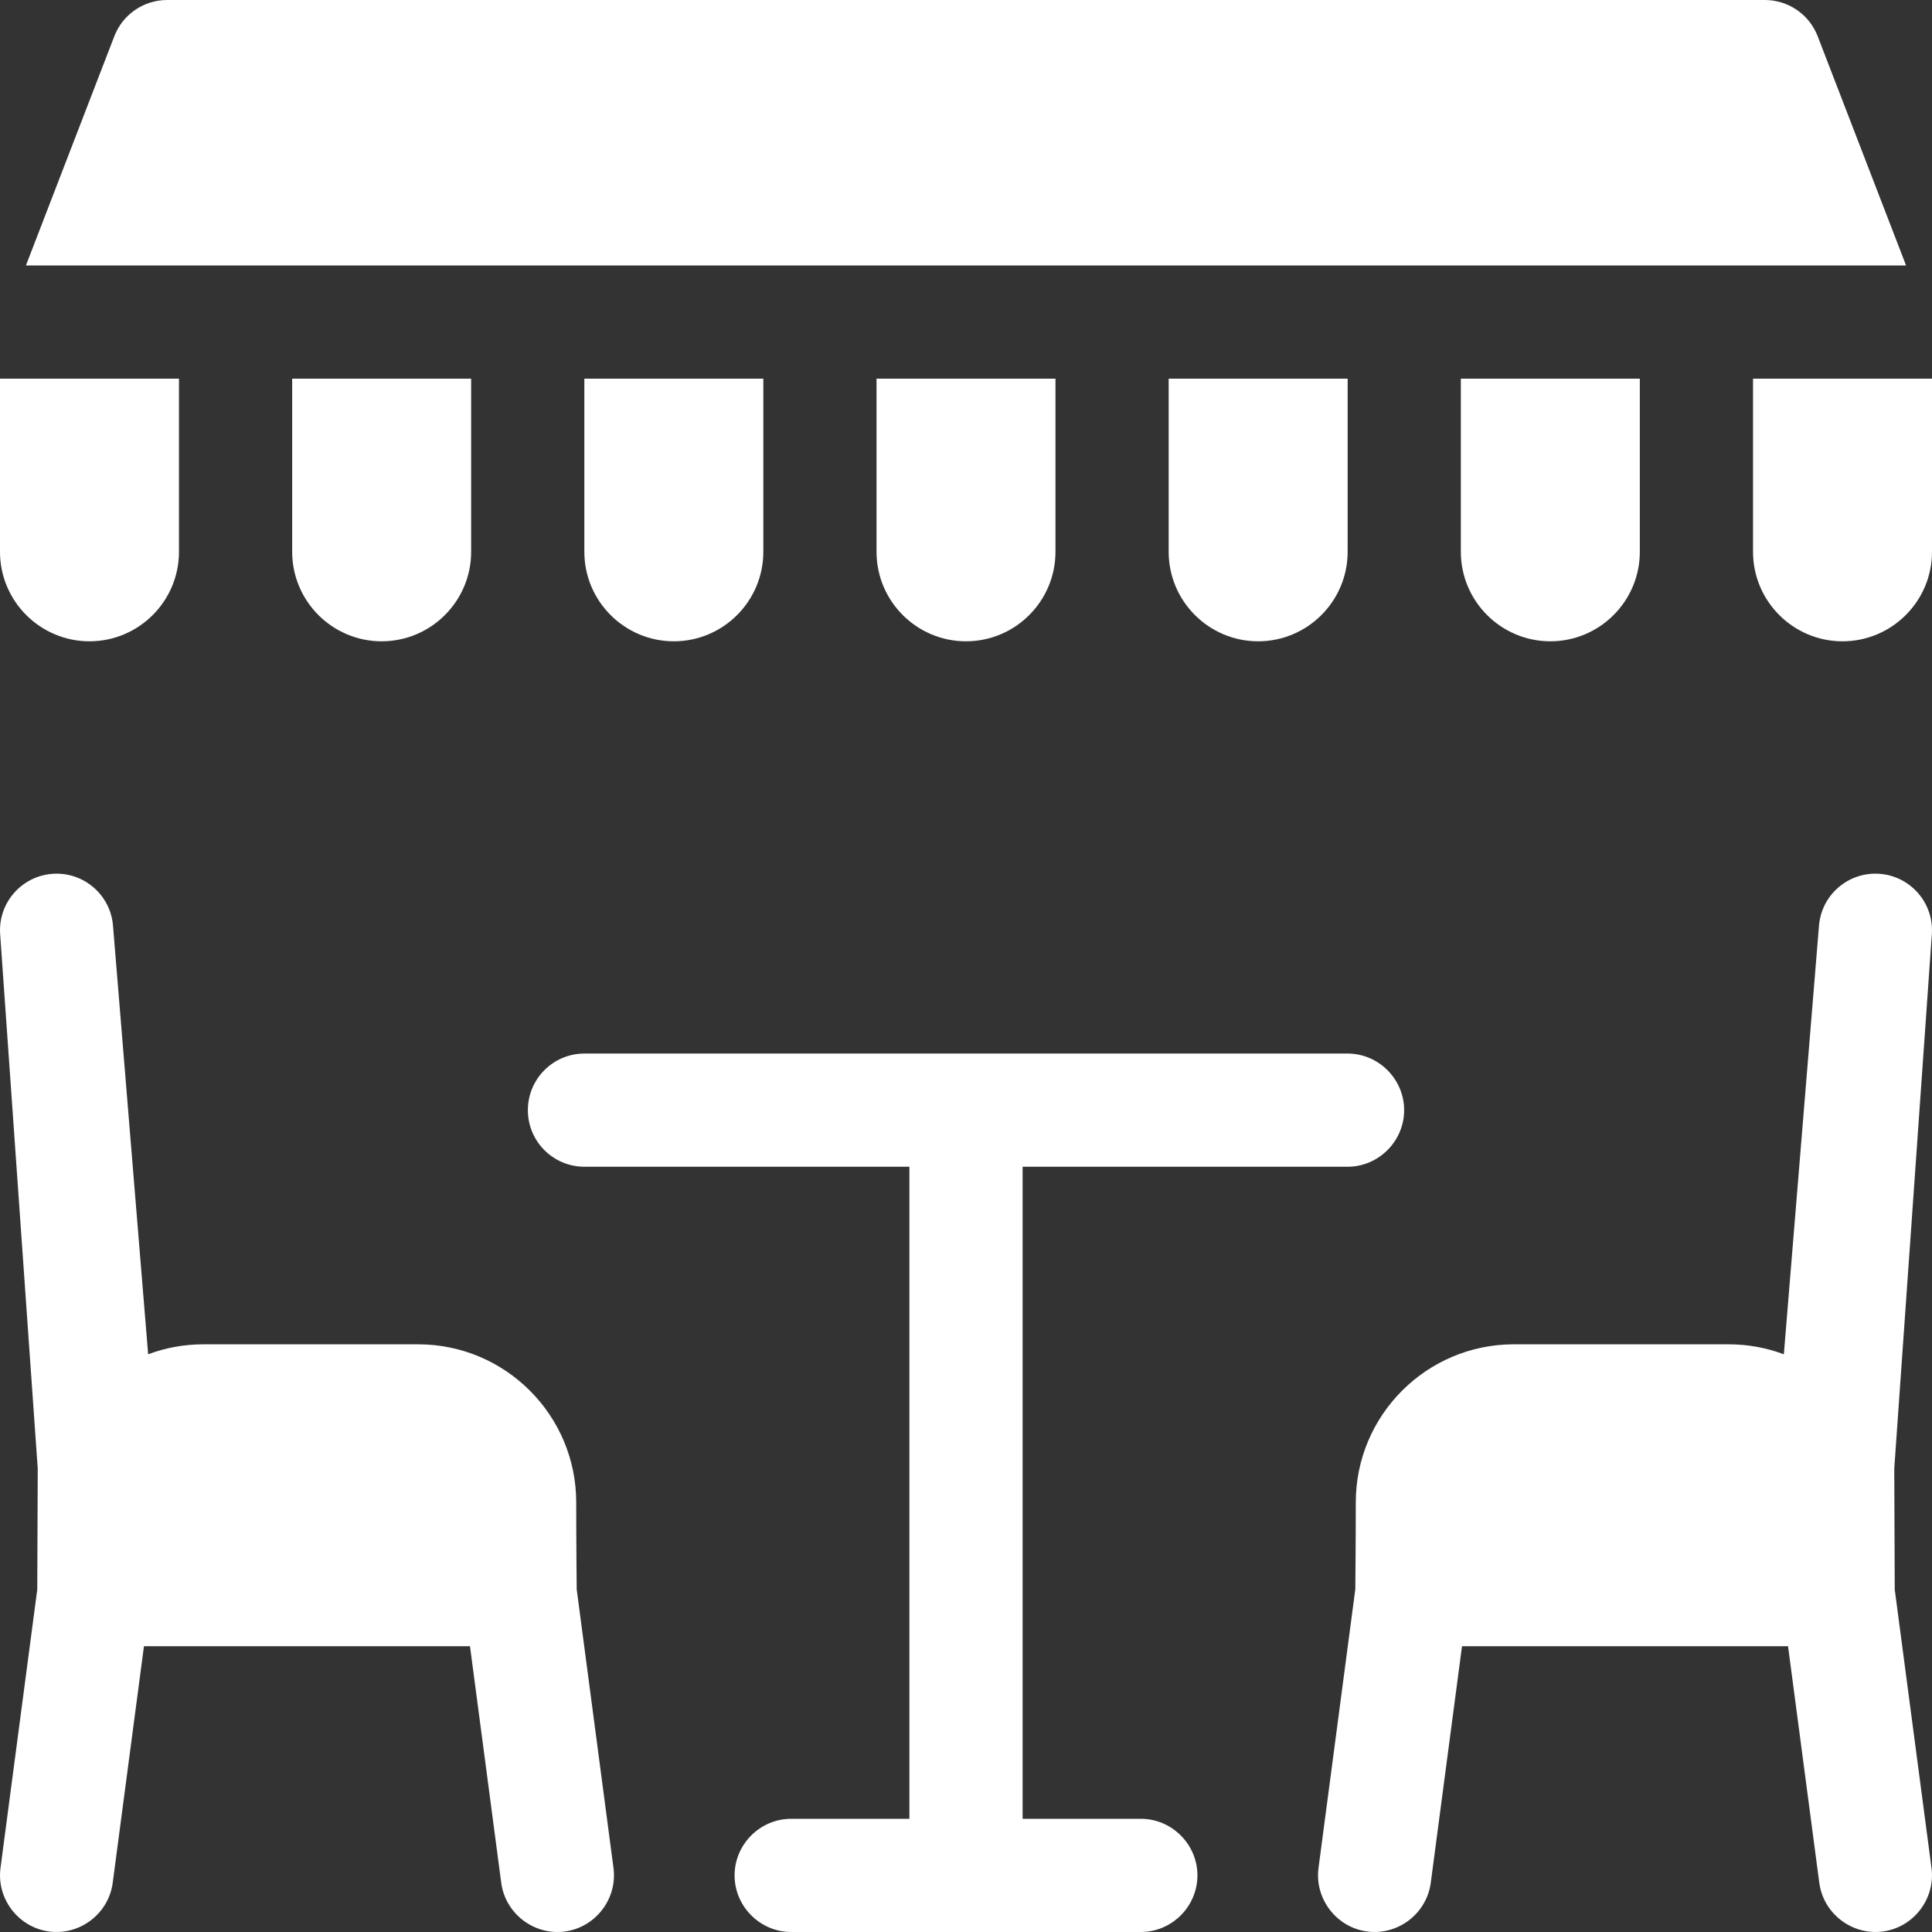 <svg xmlns="http://www.w3.org/2000/svg" id="Capa_1" enable-background="new 0 0 512 512" viewBox="0 0 512 512"><rect x="0" y="0" width="512" height="512" fill="#333333" stroke="none"/><g><path d="m357.11 279.2c-67.407 0-134.813 0-202.22 0-8.29 0-15 6.72-15 15 0 8.29 6.71 15 15 15h86.11v172.8h-31.33c-8.229 0-15 6.771-15 15s6.771 15 15 15h92.66c8.229 0 15-6.771 15-15s-6.771-15-15-15h-31.33v-172.8h86.11c8.229 0 15-6.771 15-15s-6.771-15-15-15z" fill="#ffffff"/><path d="m502.127 421.247-.129-32.059 9.96-141.599c.59-8.26-5.64-15.43-13.9-16.02-8.27-.58-15.44 5.65-16.02 13.91l-9.3 113.42c-4.55-1.71-9.47-2.64-14.61-2.64h-56.96c-23.09 0-41.87 18.78-41.87 41.87 0 10.361-.129 23.047-.129 23.047l-9.751 73.863c-1.071 8.158 4.756 15.753 12.91 16.83 8.158 1.078 15.761-4.749 16.84-12.91l8.28-62.7h86.4l8.28 62.7c1.075 8.157 8.672 13.985 16.83 12.91s13.985-8.673 12.91-16.83z" fill="#ffffff"/><path d="m9.873 421.247.129-32.059-9.96-141.598c-.59-8.26 5.64-15.43 13.9-16.02 8.27-.58 15.44 5.65 16.02 13.91l9.3 113.42c4.55-1.71 9.47-2.64 14.61-2.64h56.96c23.09 0 41.87 18.78 41.87 41.87 0 10.361.129 23.047.129 23.047l9.751 73.863c1.071 8.158-4.756 15.753-12.91 16.83-8.158 1.078-15.761-4.749-16.84-12.91l-8.28-62.7h-86.4l-8.28 62.7c-1.075 8.157-8.672 13.985-16.83 12.91s-13.985-8.673-12.91-16.83z" fill="#ffffff"/><g><path d="m47.43 100.35v45.88c0 13.08-10.64 23.72-23.72 23.72-13.07 0-23.71-10.64-23.71-23.72v-45.88z" fill="#ffffff"/><path d="m124.86 100.35v45.88c0 13.08-10.64 23.72-23.72 23.72-13.07 0-23.71-10.64-23.71-23.72v-45.88z" fill="#ffffff"/><path d="m202.29 100.35v45.88c0 13.08-10.64 23.72-23.72 23.72-13.07 0-23.71-10.64-23.71-23.72v-45.88z" fill="#ffffff"/><path d="m279.71 100.35v45.88c0 13.08-10.63 23.72-23.71 23.72s-23.71-10.64-23.71-23.72v-45.88z" fill="#ffffff"/><path d="m357.14 100.35v45.88c0 13.08-10.64 23.72-23.71 23.72-13.08 0-23.72-10.64-23.72-23.72v-45.88z" fill="#ffffff"/><path d="m434.57 100.35v45.88c0 13.08-10.64 23.72-23.71 23.72-13.08 0-23.72-10.64-23.72-23.72v-45.88z" fill="#ffffff"/><path d="m512 100.35v45.88c0 13.08-10.64 23.72-23.72 23.72-13.07 0-23.71-10.64-23.71-23.72v-45.88z" fill="#ffffff"/><path d="m505.13 70.35h-498.26l23.427-60.747c2.231-5.787 7.793-9.603 13.995-9.603h423.416c6.202 0 11.764 3.816 13.995 9.603z" fill="#ffffff"/></g></g><g/><g/><g/><g/><g/><g/><g/><g/><g/><g/><g/><g/><g/><g/><g/></svg>